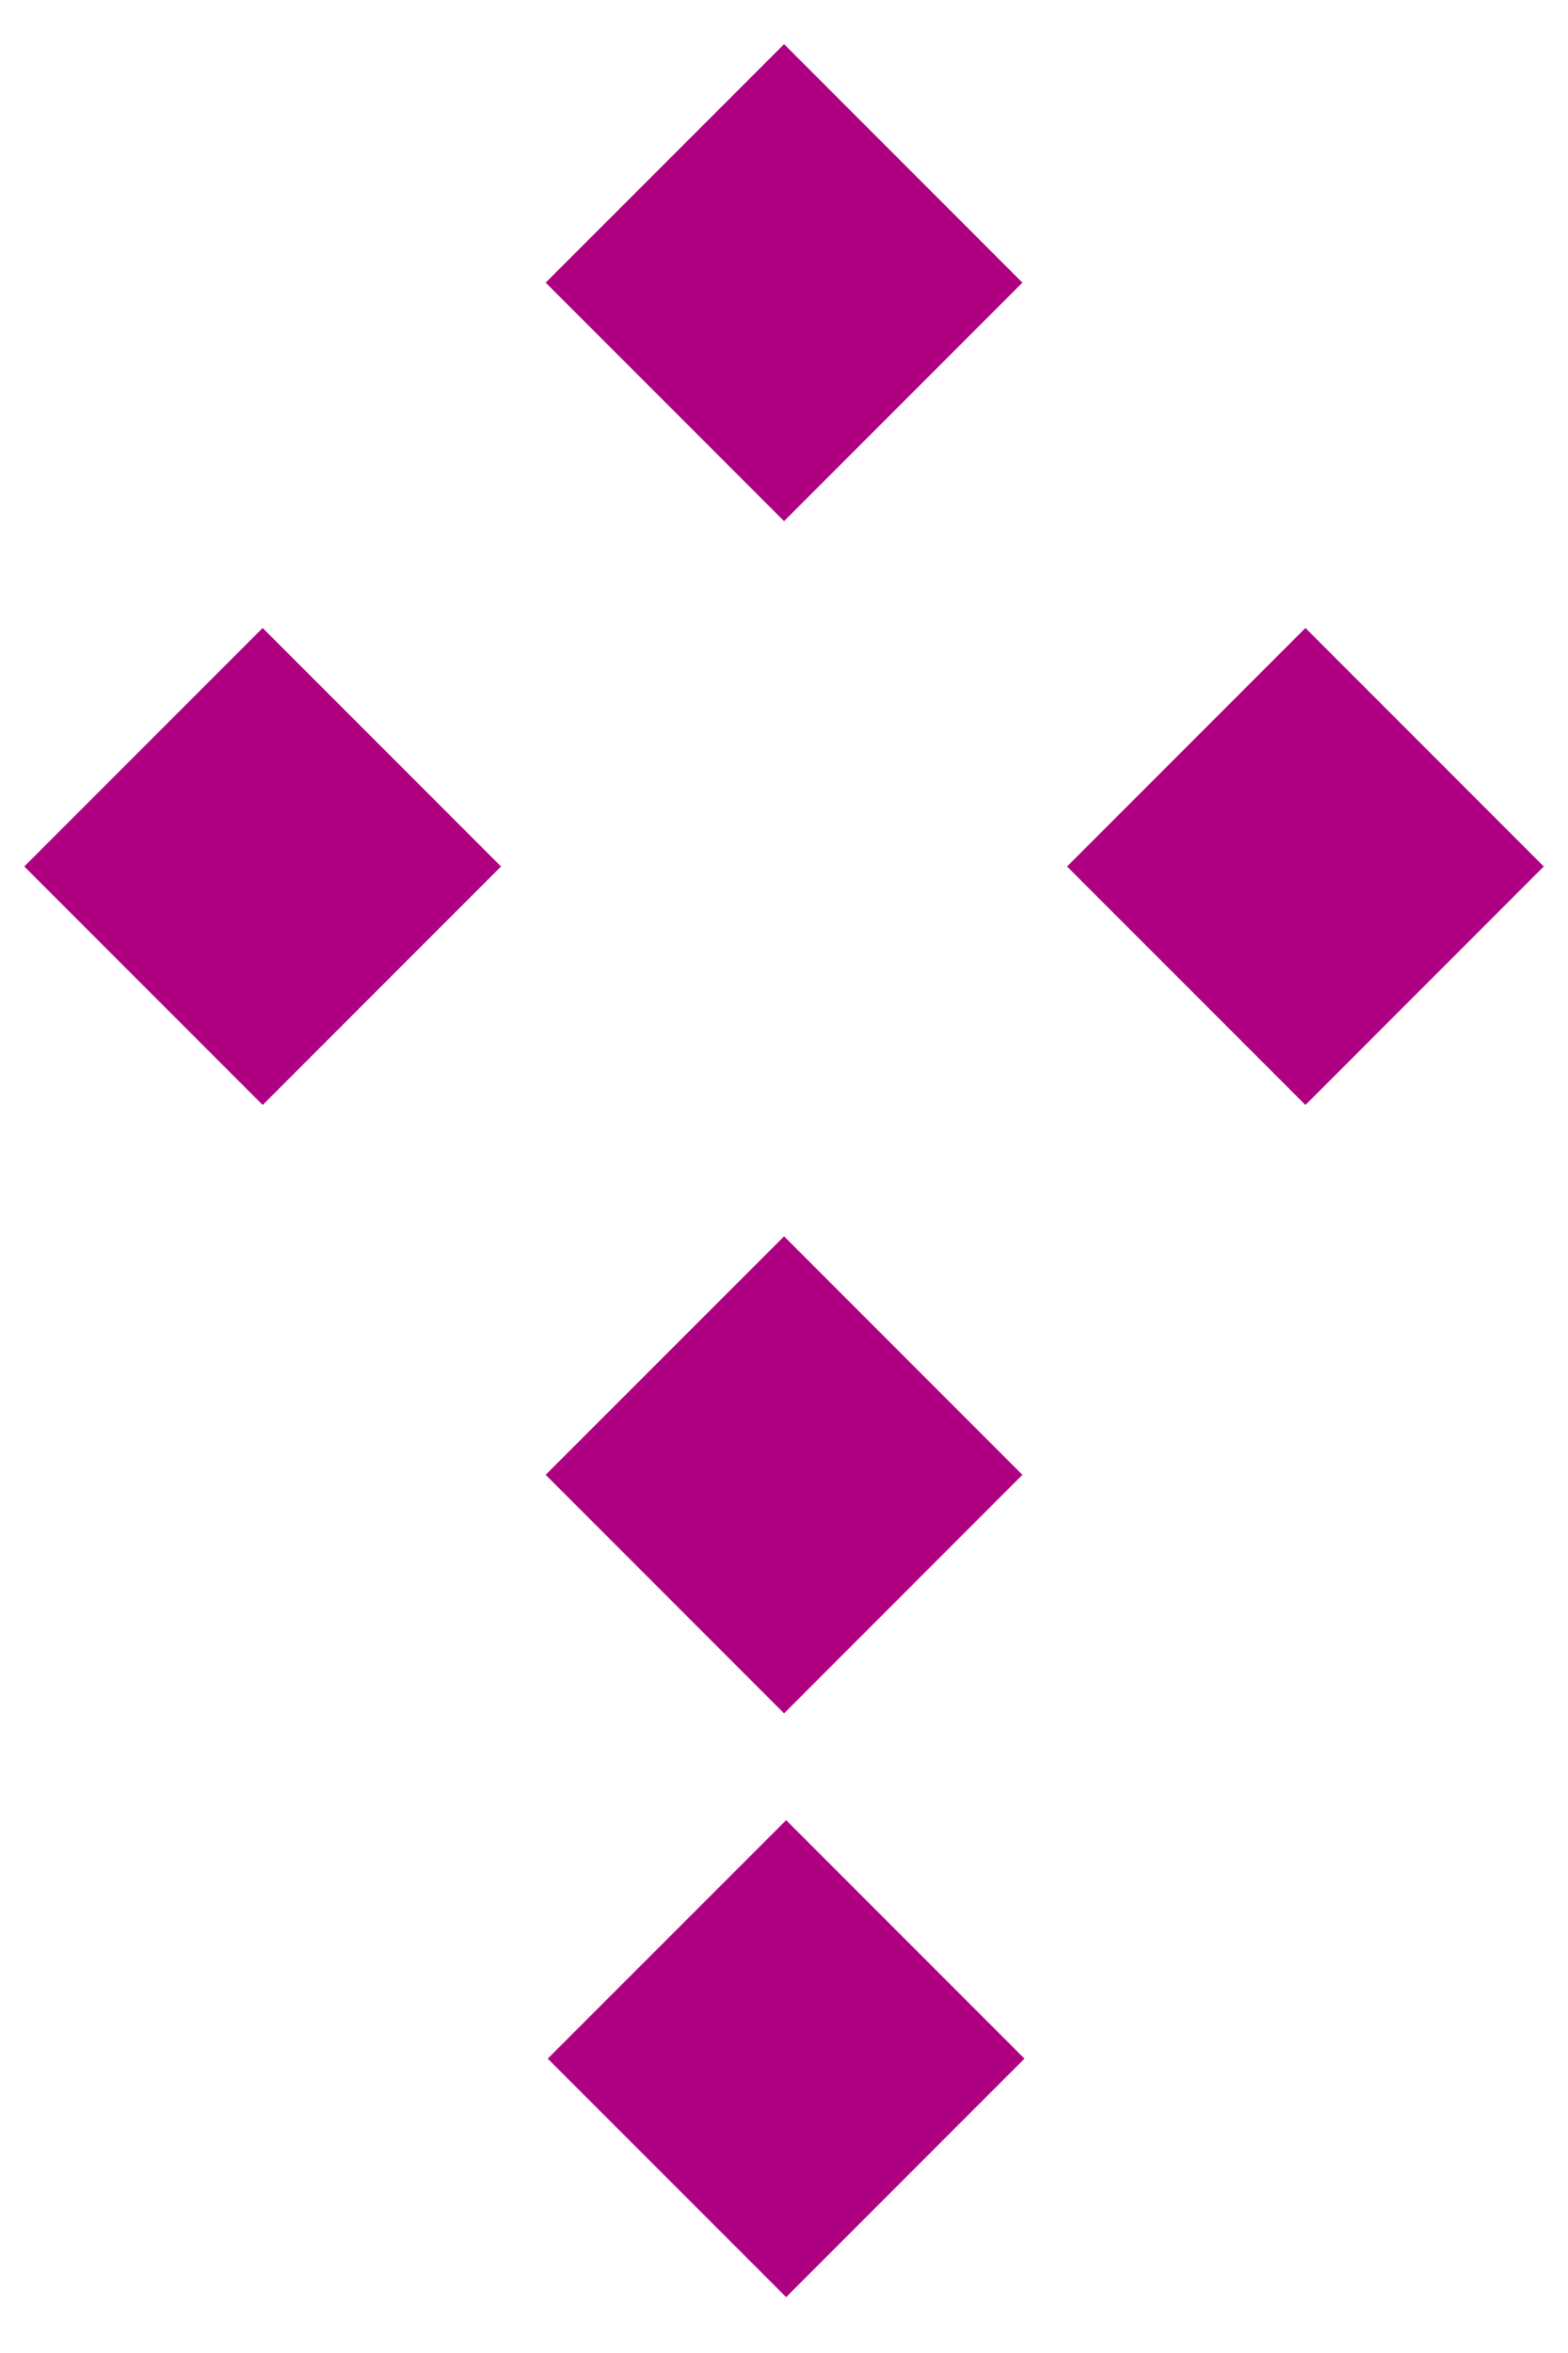 <?xml version="1.0" encoding="iso-8859-1"?>
<svg version="1.1" xmlns="http://www.w3.org/2000/svg" x="0px" y="0px" width="60px" height="90px" viewBox="0 0 60 90"><rect fill="none" width="60" height="90"/><path fill="#AF0082" d="M20.959,78.741l9.123,9.122l9.12-9.122l-9.12-9.121L20.959,78.741zM39.123,56.411l-9.12-9.122l-9.123,9.122l9.123,9.124L39.123,56.411z M0.93,33.142l9.122,9.122l9.12-9.122l-9.12-9.122L0.93,33.142z M49.953,24.02l-9.122,9.122l9.122,9.122l9.119-9.122L49.953,24.02z M39.123,10.811L30.003,1.689l-9.123,9.122l9.123,9.122L39.123,10.811z"/></svg>
